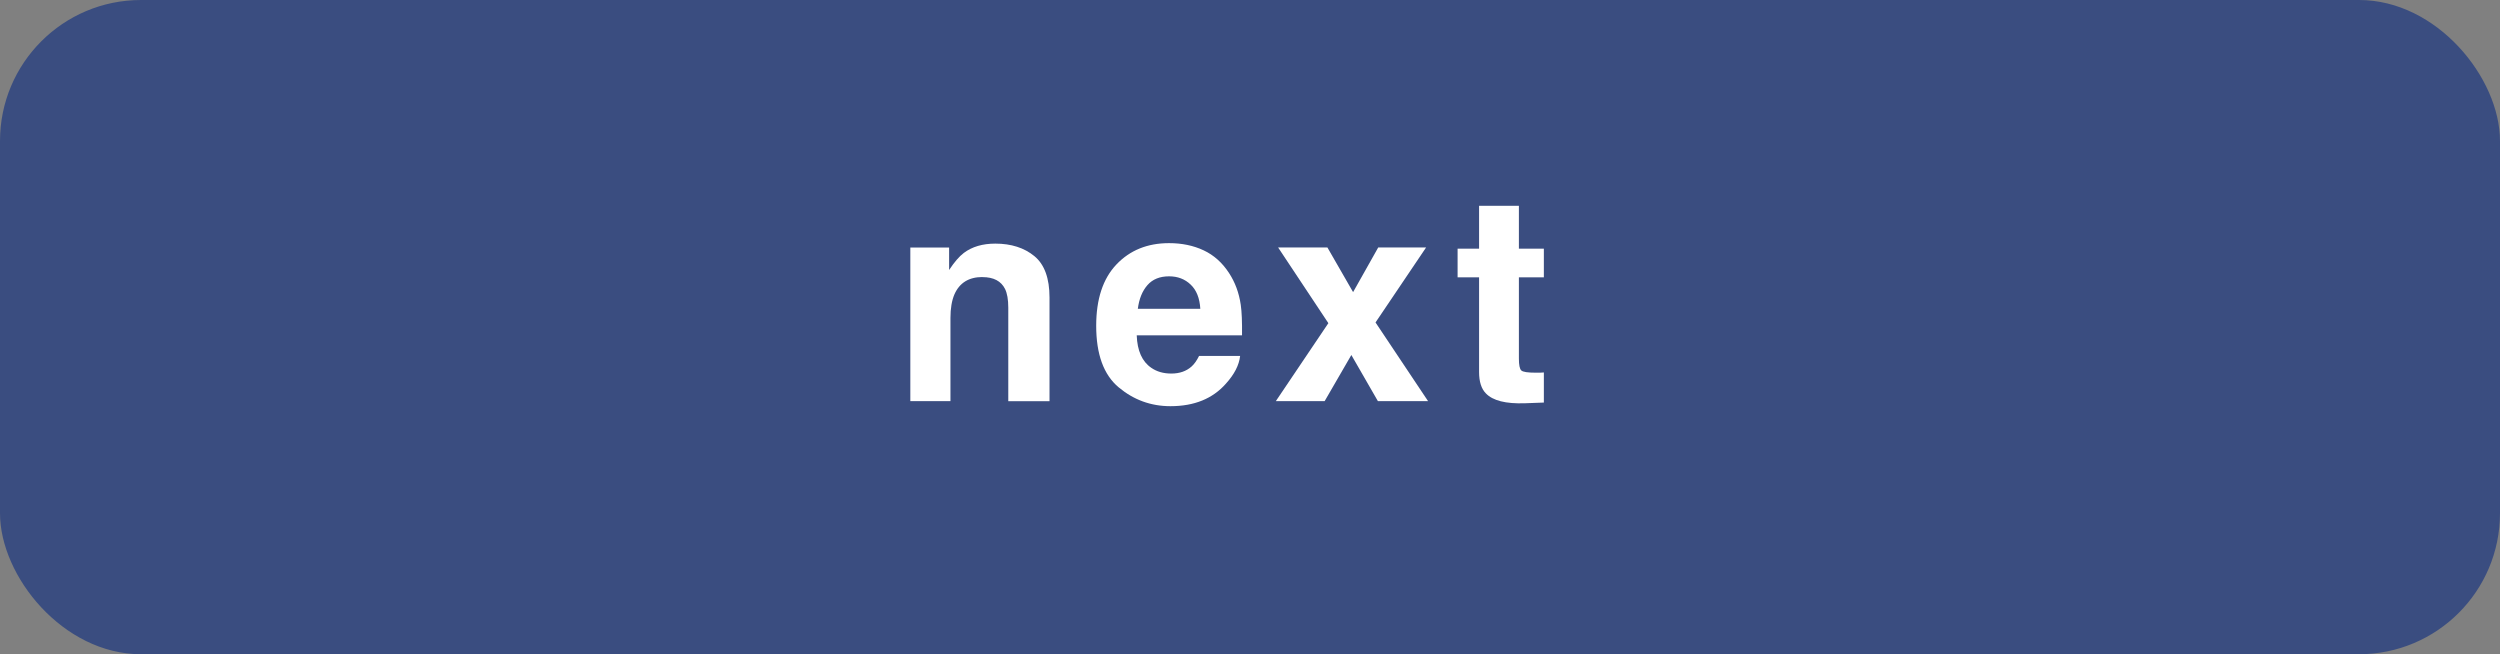 <?xml version="1.0" encoding="UTF-8"?><svg id="Layer_2" xmlns="http://www.w3.org/2000/svg" viewBox="0 0 316.48 82.82"><rect x="0" y="0" width="316.48" height="82.82" fill="#808080" stroke="none"/><defs><style>.cls-1{fill:#fff;}.cls-1,.cls-2{stroke-width:0px;}.cls-2{fill:#3a4d80;}</style></defs><g id="Layer_3"><rect class="cls-2" width="316.48" height="82.82" rx="17.85" ry="17.85"/><path class="cls-1" d="M124.38,35.07c-1.73,0-2.91.73-3.56,2.2-.33.78-.5,1.76-.5,2.97v10.54h-5.08v-19.44h4.91v2.84c.66-1,1.28-1.72,1.86-2.16,1.05-.79,2.38-1.18,3.99-1.18,2.01,0,3.66.53,4.94,1.58,1.28,1.05,1.92,2.8,1.92,5.25v13.12h-5.22v-11.85c0-1.02-.14-1.81-.41-2.36-.5-1-1.45-1.5-2.86-1.5Z"/><path class="cls-1" d="M156.99,45.06c-.13,1.16-.73,2.33-1.81,3.52-1.67,1.89-4,2.84-7.01,2.84-2.48,0-4.66-.8-6.56-2.39s-2.84-4.19-2.84-7.79c0-3.37.85-5.96,2.56-7.76s3.93-2.7,6.66-2.7c1.62,0,3.08.3,4.38.91,1.3.61,2.37,1.57,3.22,2.88.76,1.16,1.26,2.5,1.48,4.02.13.89.18,2.18.16,3.86h-13.33c.07,1.95.68,3.32,1.84,4.11.7.49,1.55.73,2.54.73,1.05,0,1.9-.3,2.56-.89.36-.32.67-.77.95-1.34h5.2ZM151.95,39.09c-.08-1.35-.49-2.37-1.22-3.06-.73-.7-1.64-1.05-2.73-1.05-1.18,0-2.09.37-2.74,1.11-.65.74-1.06,1.74-1.22,3h7.92Z"/><path class="cls-1" d="M180.77,50.78h-6.34l-3.36-5.84-3.38,5.84h-6.18l6.65-9.87-6.36-9.58h6.24l3.25,5.65,3.18-5.65h6.06l-6.4,9.49,6.65,9.96Z"/><path class="cls-1" d="M195.44,47.15v3.81l-2.41.09c-2.41.08-4.05-.33-4.93-1.25-.57-.58-.86-1.48-.86-2.7v-11.99h-2.72v-3.63h2.72v-5.43h5.04v5.43h3.16v3.63h-3.16v10.29c0,.8.1,1.3.3,1.49.2.2.82.29,1.86.29.16,0,.32,0,.49,0,.17,0,.34-.01.51-.03Z"/></g></svg>